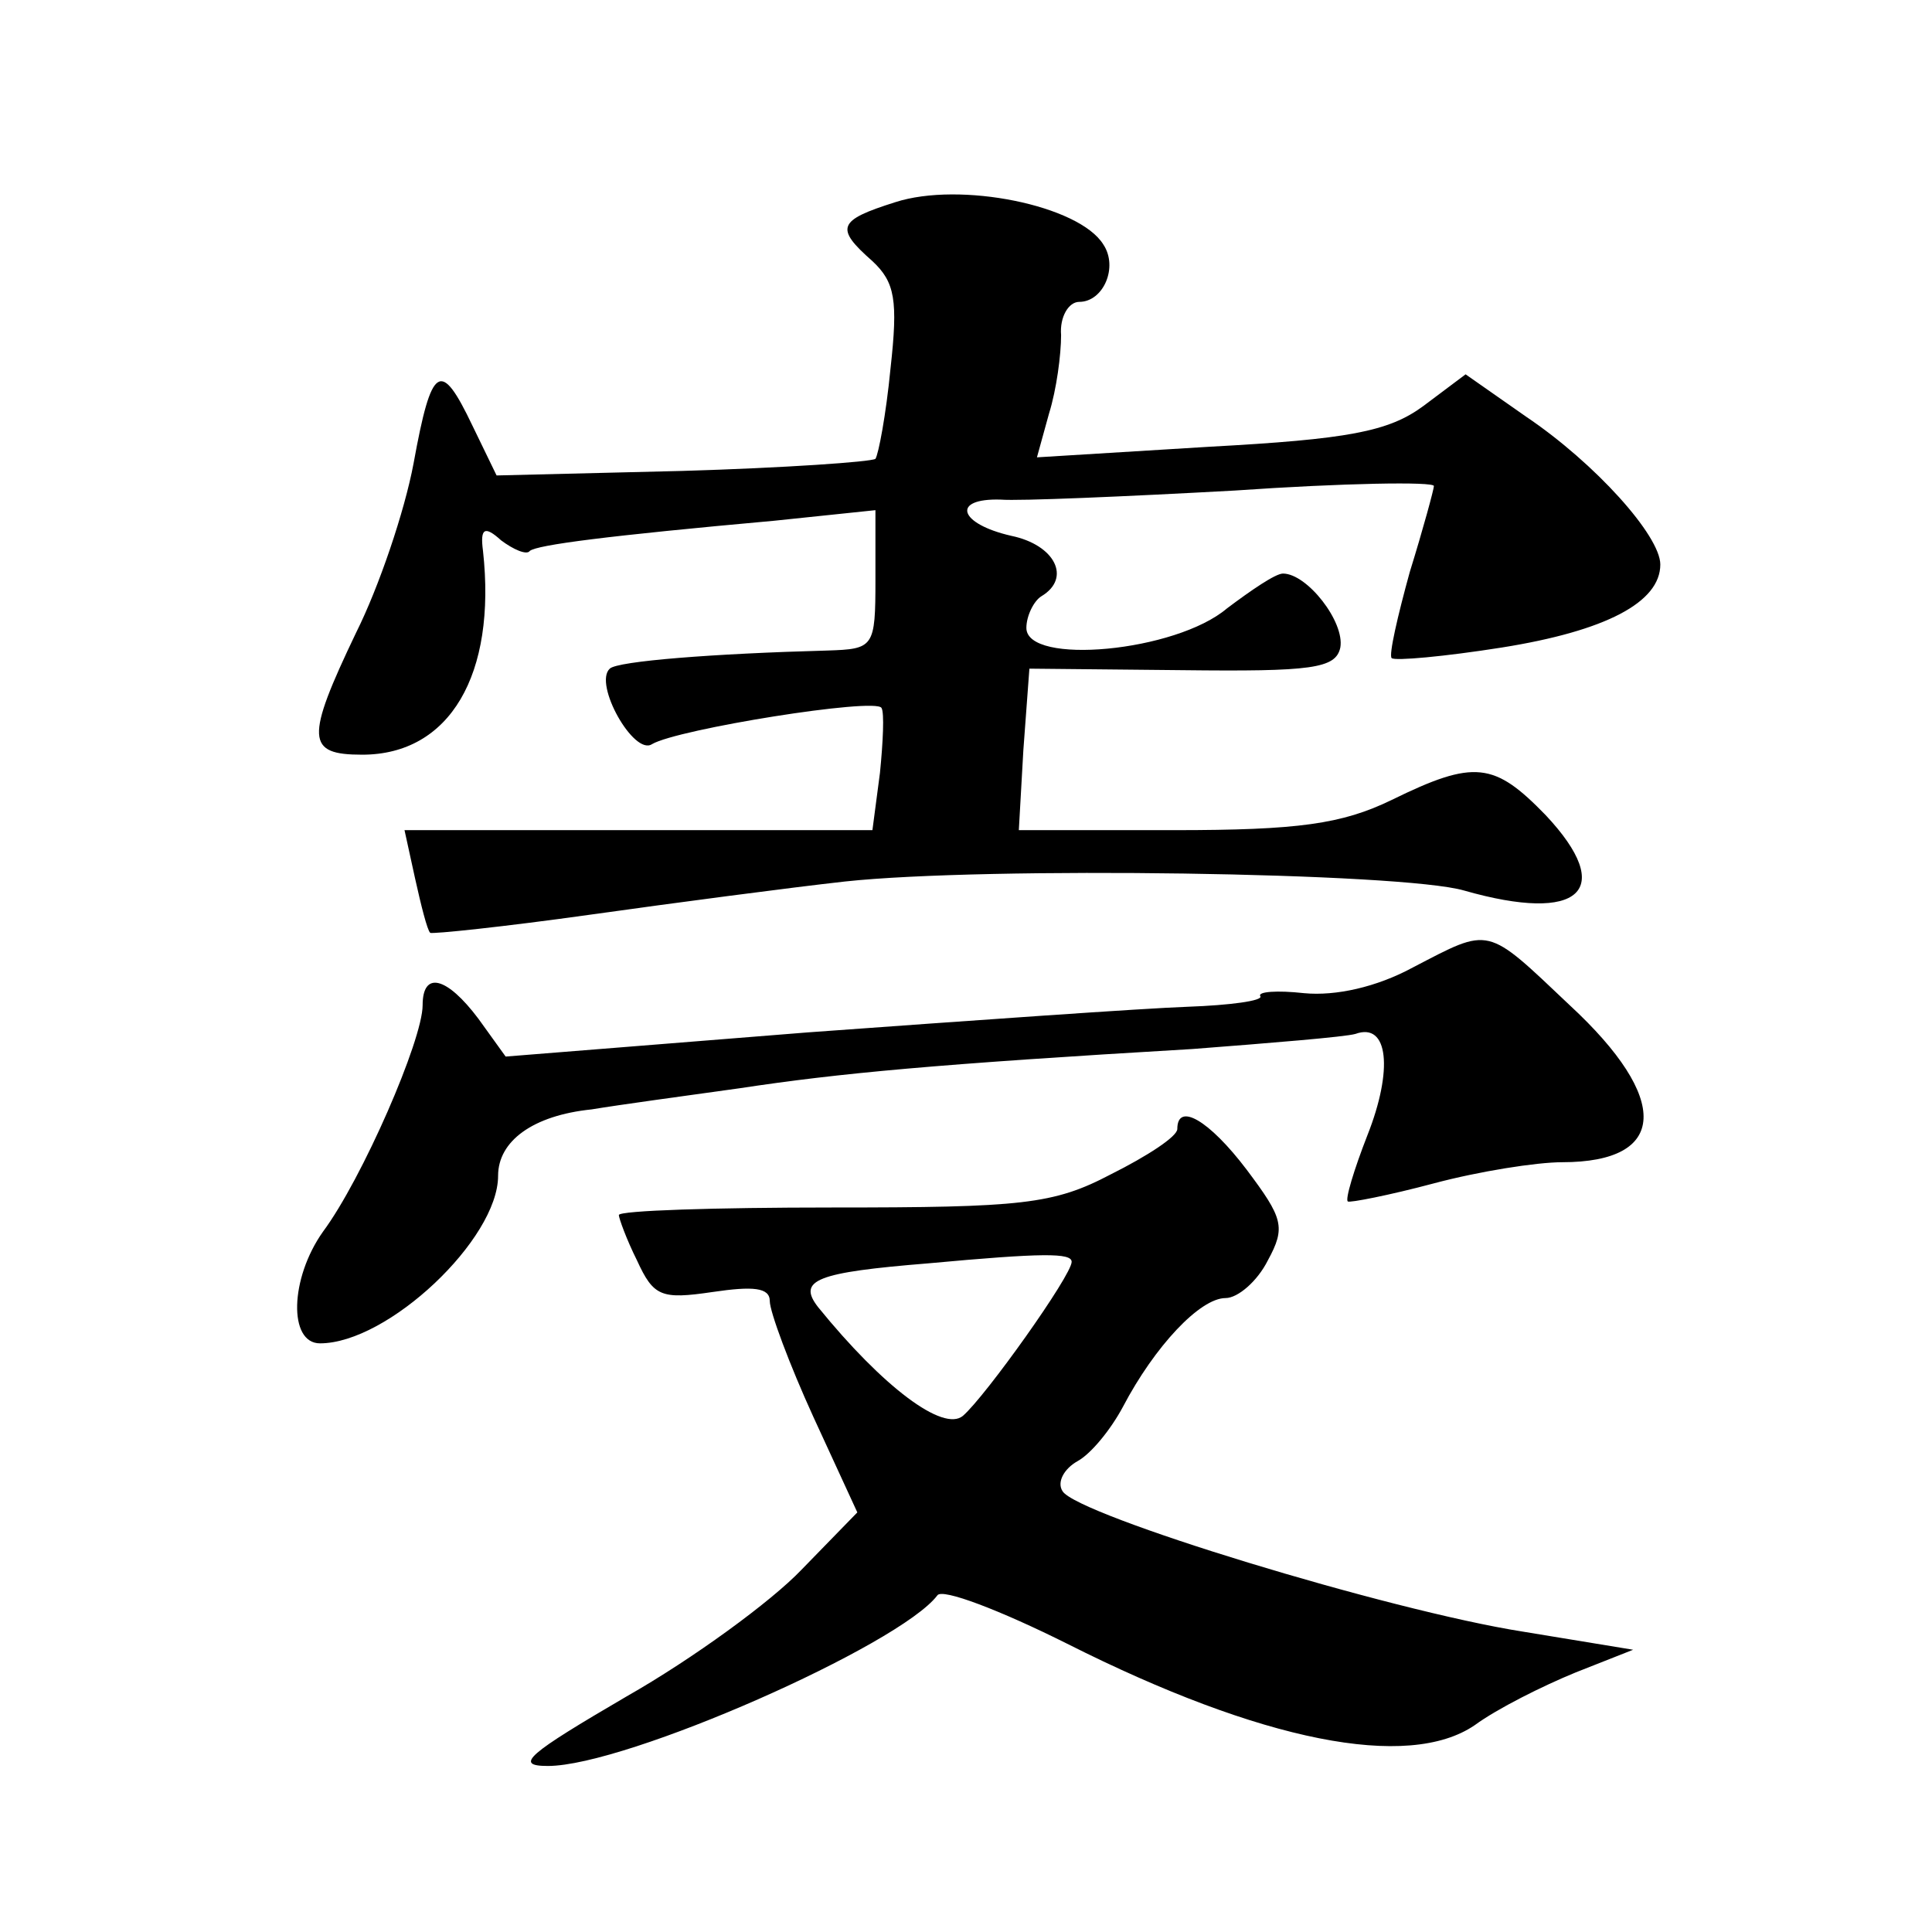 <?xml version="1.0" standalone="no"?>
<!DOCTYPE svg PUBLIC "-//W3C//DTD SVG 20010904//EN"
 "http://www.w3.org/TR/2001/REC-SVG-20010904/DTD/svg10.dtd">
<svg version="1.0" xmlns="http://www.w3.org/2000/svg"
 width="128pt" height="128pt" viewBox="0 0 128 128"
 preserveAspectRatio="xMidYMid meet">
<g transform="translate(0,128) scale(0.1,-0.1)"
fill="#0" stroke="none">
<path d="M593 1146 c-38 -12 -40 -17 -15 -39 15 -14 17 -26 12 -71 -3 -31 -8 -57
-10 -60 -3 -2 -60 -6 -128 -8 l-123 -3 -16 33 c-21 44 -27 41 -39 -25 -6 -32 -23
-82 -38 -112 -34 -71 -33 -81 4 -81 58 0 89 53 80 135 -2 15 1 17 12 7 8 -6 17
-10 19 -7 5 4 51 10 162 20 l67 7 0 -46 c0 -45 -1 -46 -32 -47 -75 -2 -139 -7 -144
-12 -11 -10 16 -58 28 -50 17 10 148 31 152 24 2 -3 1 -23 -1 -43 l-5 -38 -155
0 -155 0 7 -32 c4 -18 8 -34 10 -36 1 -1 49 4 106 12 57 8 133 18 169 22 93 10
369 6 410 -6 77 -22 101 0 54 50 -34 35 -47 37 -102 10 -33 -16 -62 -20 -144 -20
l-103 0 3 53 4 54 101 -1 c86 -1 102 1 105 15 3 17 -22 49 -38 49 -5 0 -21 -11
-37 -23 -34 -29 -133 -38 -133 -13 0 8 5 18 10 21 20 12 9 34 -20 40 -35 8 -40
25 -7 24 12 -1 82 2 155 6 72 5 132 6 132 3 0 -2 -7 -28 -16 -57 -8 -29 -14 -55
-12 -57 2 -2 35 1 73 7 69 11 105 30 105 55 0 19 -43 67 -89 98 l-40 28 -28 -21
c-23 -17 -50 -22 -142 -27 l-114 -7 8 29 c5 16 8 39 8 52 -1 12 5 22 12 22 16 0
26 23 16 38 -16 26 -95 42 -138 28z M936 639 c-24 -13 -51 -19 -72 -17 -18 2 -31
1 -29 -2 2 -3 -20 -6 -48 -7 -29 -1 -142 -9 -252 -17 l-200 -16 -18 25 c-21 28
-37 32 -37 9 0 -23 -40 -115 -66 -150 -22 -31 -23 -74 -2 -74 45 0 118 69 118 111
0 23 23 40 62 44 18 3 62 9 98 14 66 10 130 16 300 26 52 4 101 8 108 10 22 8 25
-24 8 -67 -9 -23 -15 -43 -13 -44 1 -1 27 4 57 12 30 8 68 14 85 14 70 0 72 42
5 104 -56 53 -52 52 -104 25z M780 532 c0 -5 -20 -18 -44 -30 -38 -20 -59 -22 -185
-22 -77 0 -141 -2 -141 -5 0 -2 5 -16 12 -30 11 -24 16 -26 50 -21 27 4 38 3 38
-6 0 -7 13 -42 29 -77 l29 -63 -37 -38 c-20 -21 -72 -59 -116 -84 -65 -38 -75 -46
-52 -46 52 0 233 80 258 113 3 5 42 -10 86 -32 129 -65 226 -84 270 -54 15 11 45
26 67 35 l38 15 -73 12 c-89 14 -295 77 -305 93 -4 6 1 15 10 20 9 5 22 21 30 36
21 40 51 72 68 72 8 0 21 11 28 25 12 22 10 28 -14 60 -25 33 -46 45 -46 27z m-70
-88 c0 -9 -57 -89 -72 -102 -13 -11 -53 19 -96 72 -14 18 -1 23 73 29 76 7 95 7
95 1z"/>
</g>
</svg>

